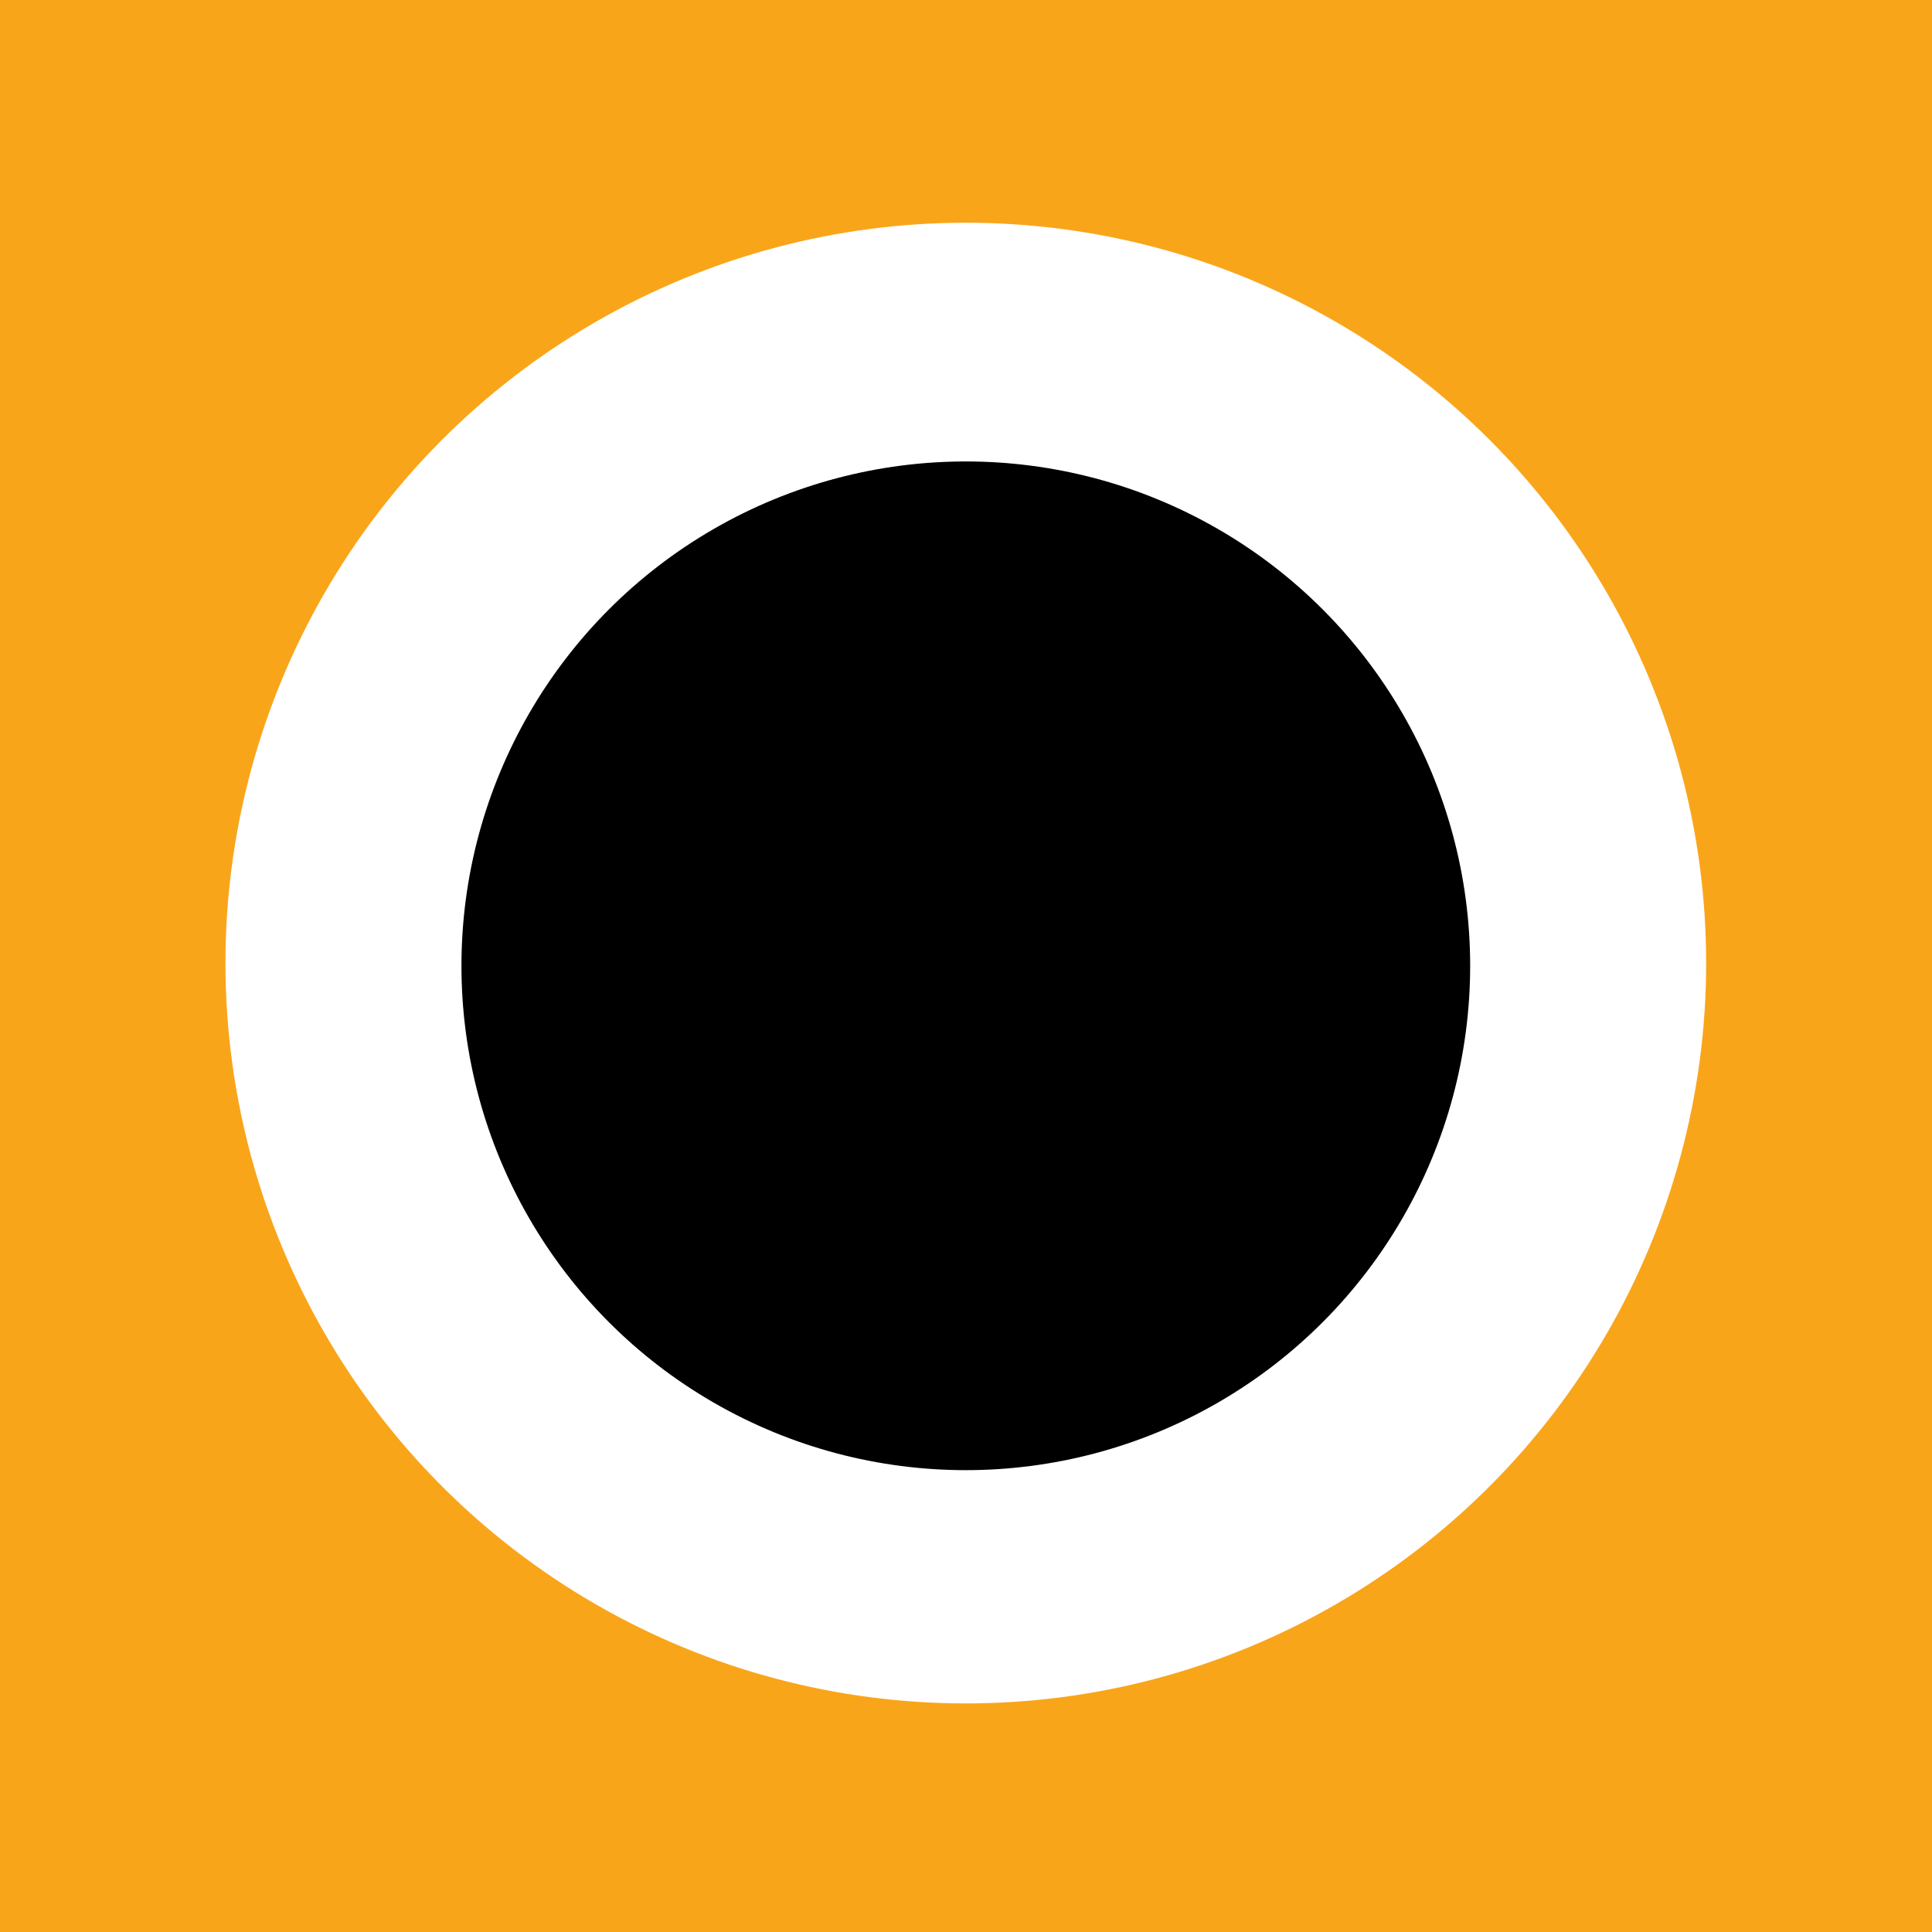 <?xml version="1.0" encoding="UTF-8"?>
<svg id="Layer_1" xmlns="http://www.w3.org/2000/svg" version="1.1" viewBox="0 0 49.53 49.53">
  <!-- Generator: Adobe Illustrator 29.8.1, SVG Export Plug-In . SVG Version: 2.1.1 Build 2)  -->
  <defs>
    <style>
      .st0 {
        fill: #231f20;
      }

      .st1 {
        fill: #f9a51a;
      }

      .st2 {
        fill: #fff;
      }
    </style>
  </defs>
  <rect class="st1" width="49.53" height="49.53"/>
  <path id="Path" class="st0" d="M24.76,37.76c7.2,0,13-5.8,13-13s-5.8-13-13-13-13,5.8-13,13,5.8,13,13,13"/>
  <circle class="st2" cx="24.76" cy="24.69" r="18.98"/>
  <circle cx="24.76" cy="24.76" r="12.93"/>
</svg>